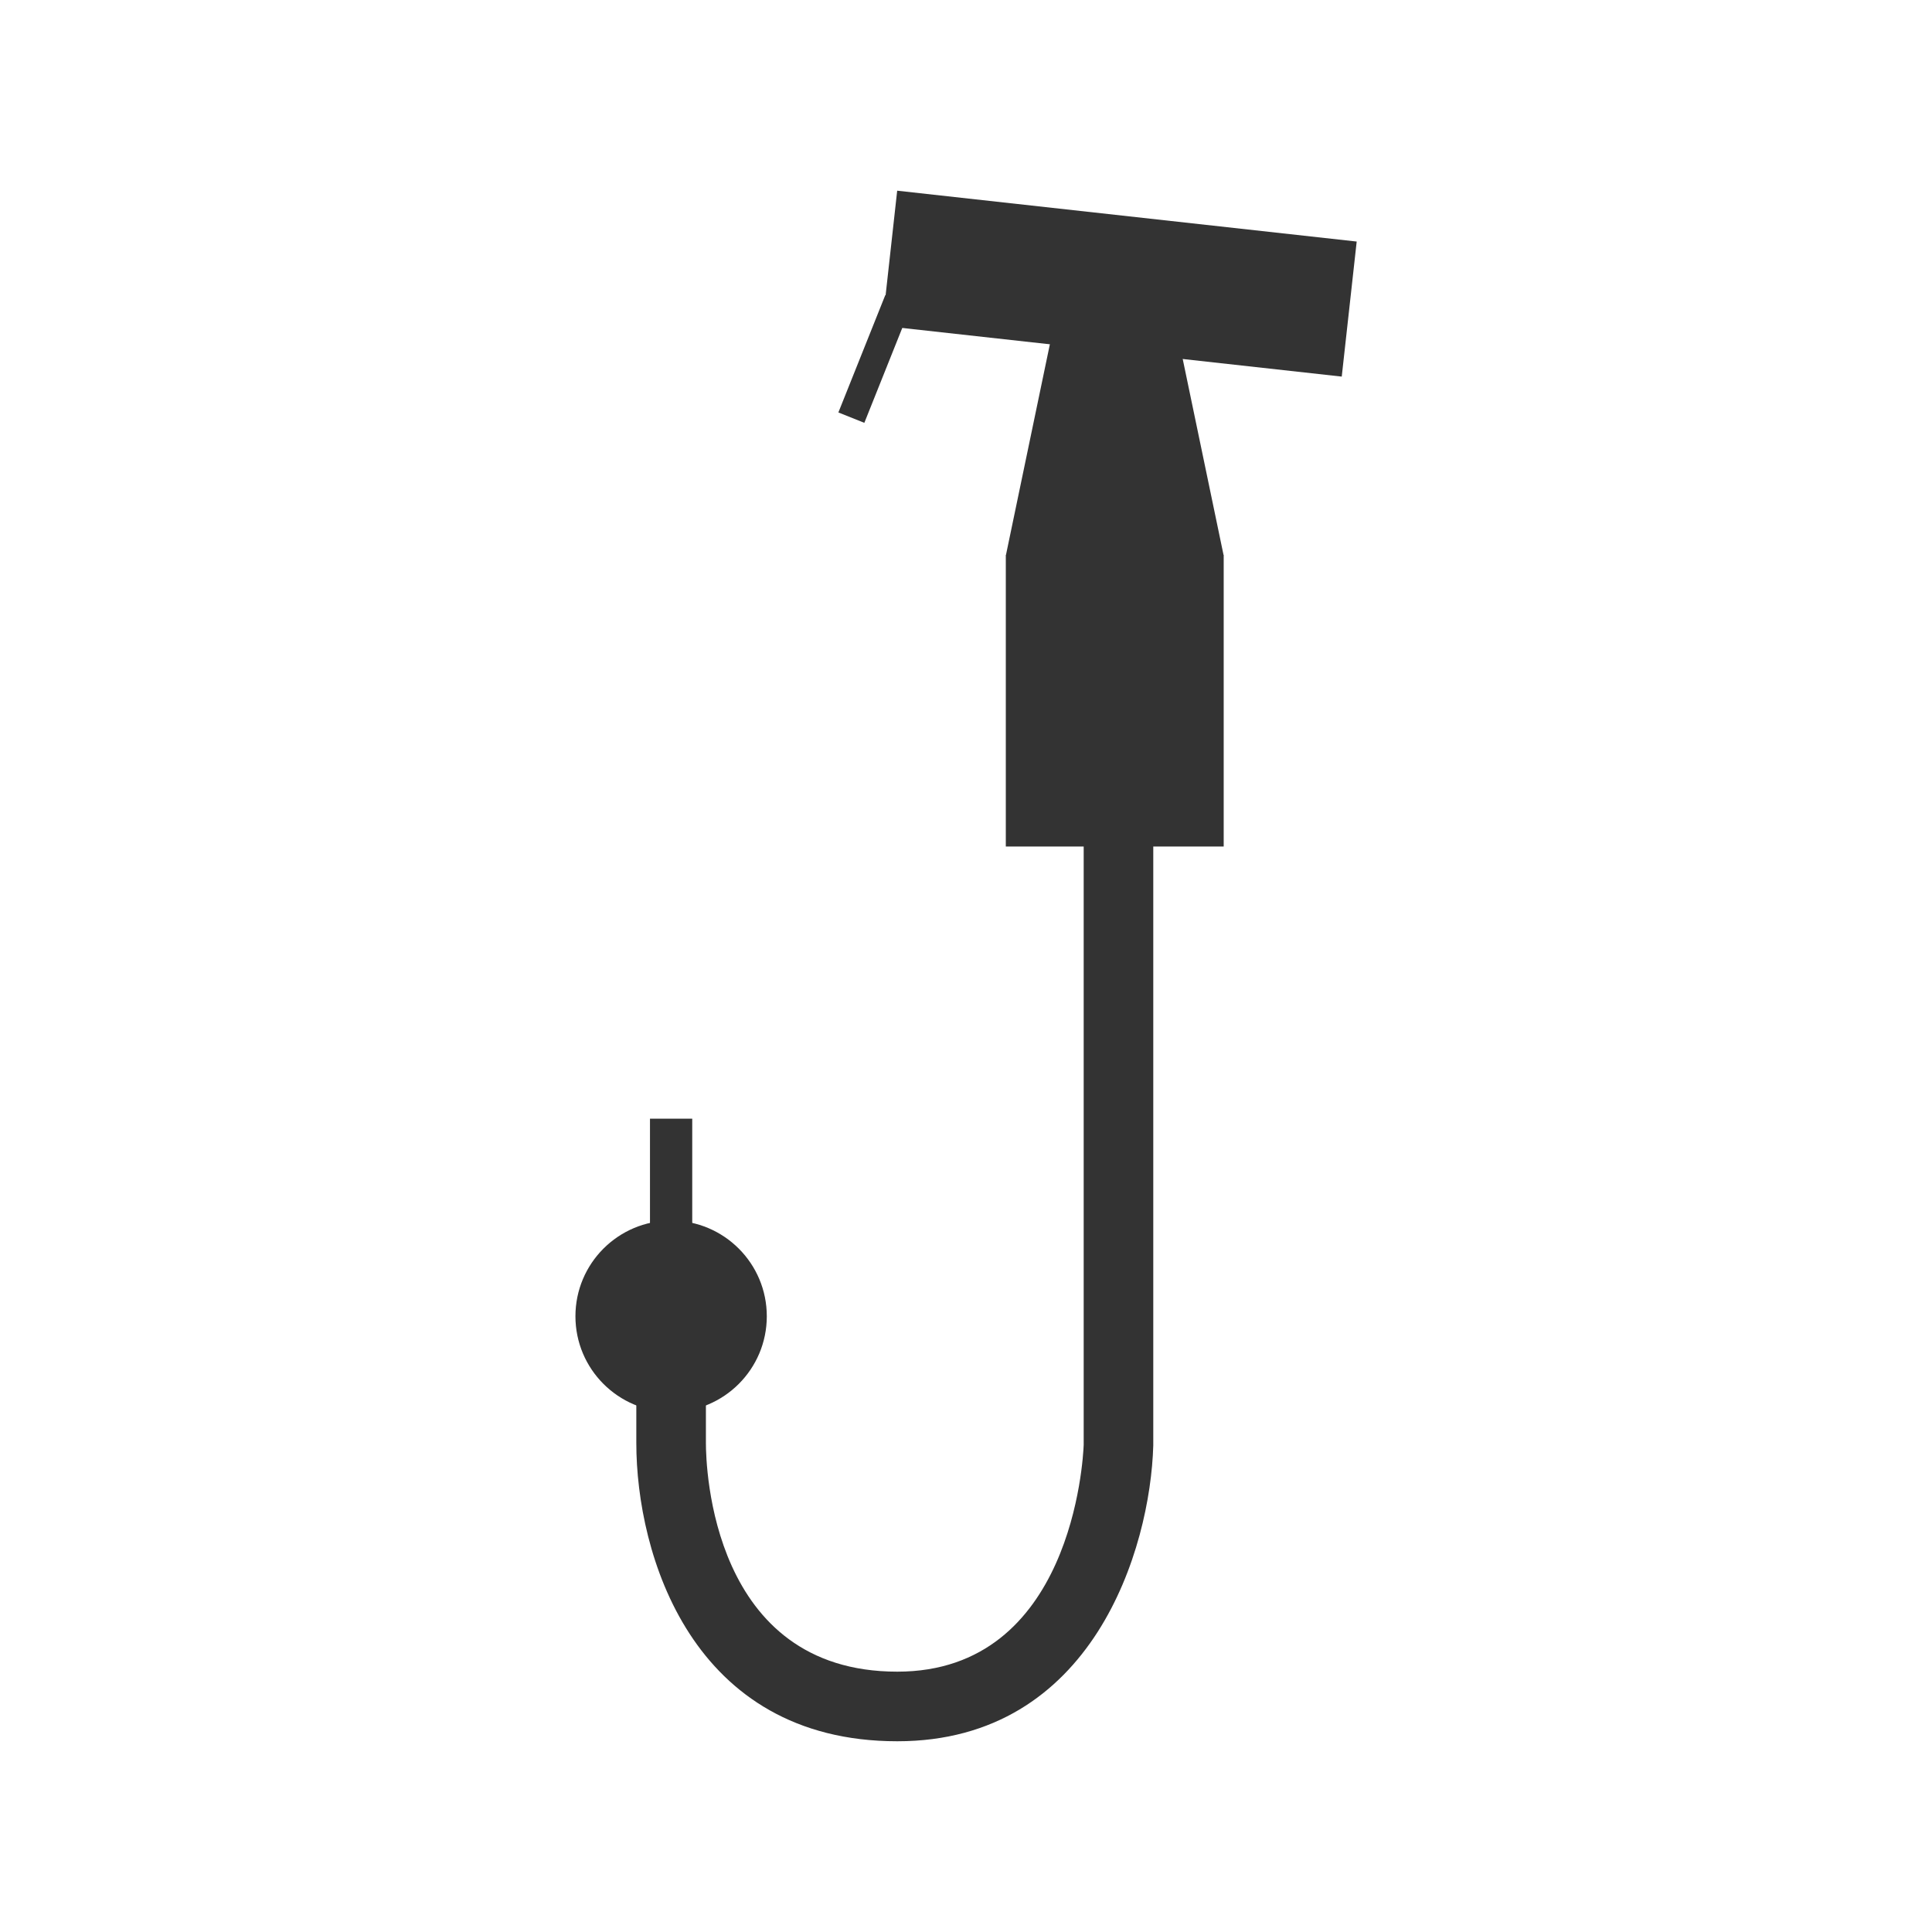 <?xml version="1.0" encoding="utf-8"?>
<!-- Generator: Adobe Illustrator 17.1.0, SVG Export Plug-In . SVG Version: 6.00 Build 0)  -->
<!DOCTYPE svg PUBLIC "-//W3C//DTD SVG 1.1//EN" "http://www.w3.org/Graphics/SVG/1.1/DTD/svg11.dtd">
<svg version="1.1" id="圖層_1" xmlns="http://www.w3.org/2000/svg" xmlns:xlink="http://www.w3.org/1999/xlink" x="0px" y="0px"
	 viewBox="0 0 160 160" style="enable-background:new 0 0 160 160;" xml:space="preserve">
<g id="icon-6_1_">
	
		<rect x="73.559" y="17.868" transform="matrix(0.994 0.11 -0.11 0.994 3.149 -10.06)" style="fill:#333333;" width="38.284" height="11.252"/>
	
		<rect x="71.306" y="24.545" transform="matrix(0.928 0.371 -0.371 0.928 16.249 -24.79)" style="fill:#333333;" width="2.317" height="10.469"/>
	<polygon style="fill:#333333;" points="101.327,45.954 97.225,26.263 92.765,26.263 91.873,26.263 87.414,26.263 83.311,45.954 
		83.297,45.954 83.297,70.105 92.011,70.105 92.628,70.105 101.341,70.105 101.341,45.954 	"/>
	<path style="fill:#333333;" d="M74.309,144.204c-17.061,0-21.612-15.526-21.612-24.7v-4.528h5.763v4.528
		c0,1.939,0.445,18.936,15.849,18.936c14.472,0,15.392-17.593,15.437-18.78V66.812h5.763v52.898
		C95.267,128.236,90.526,144.204,74.309,144.204z"/>
	<circle style="fill:#333333;" cx="55.579" cy="109.007" r="7.924"/>
	<rect x="53.829" y="92.644" style="fill:#333333;" width="3.499" height="15.026"/>
</g>
</svg>
